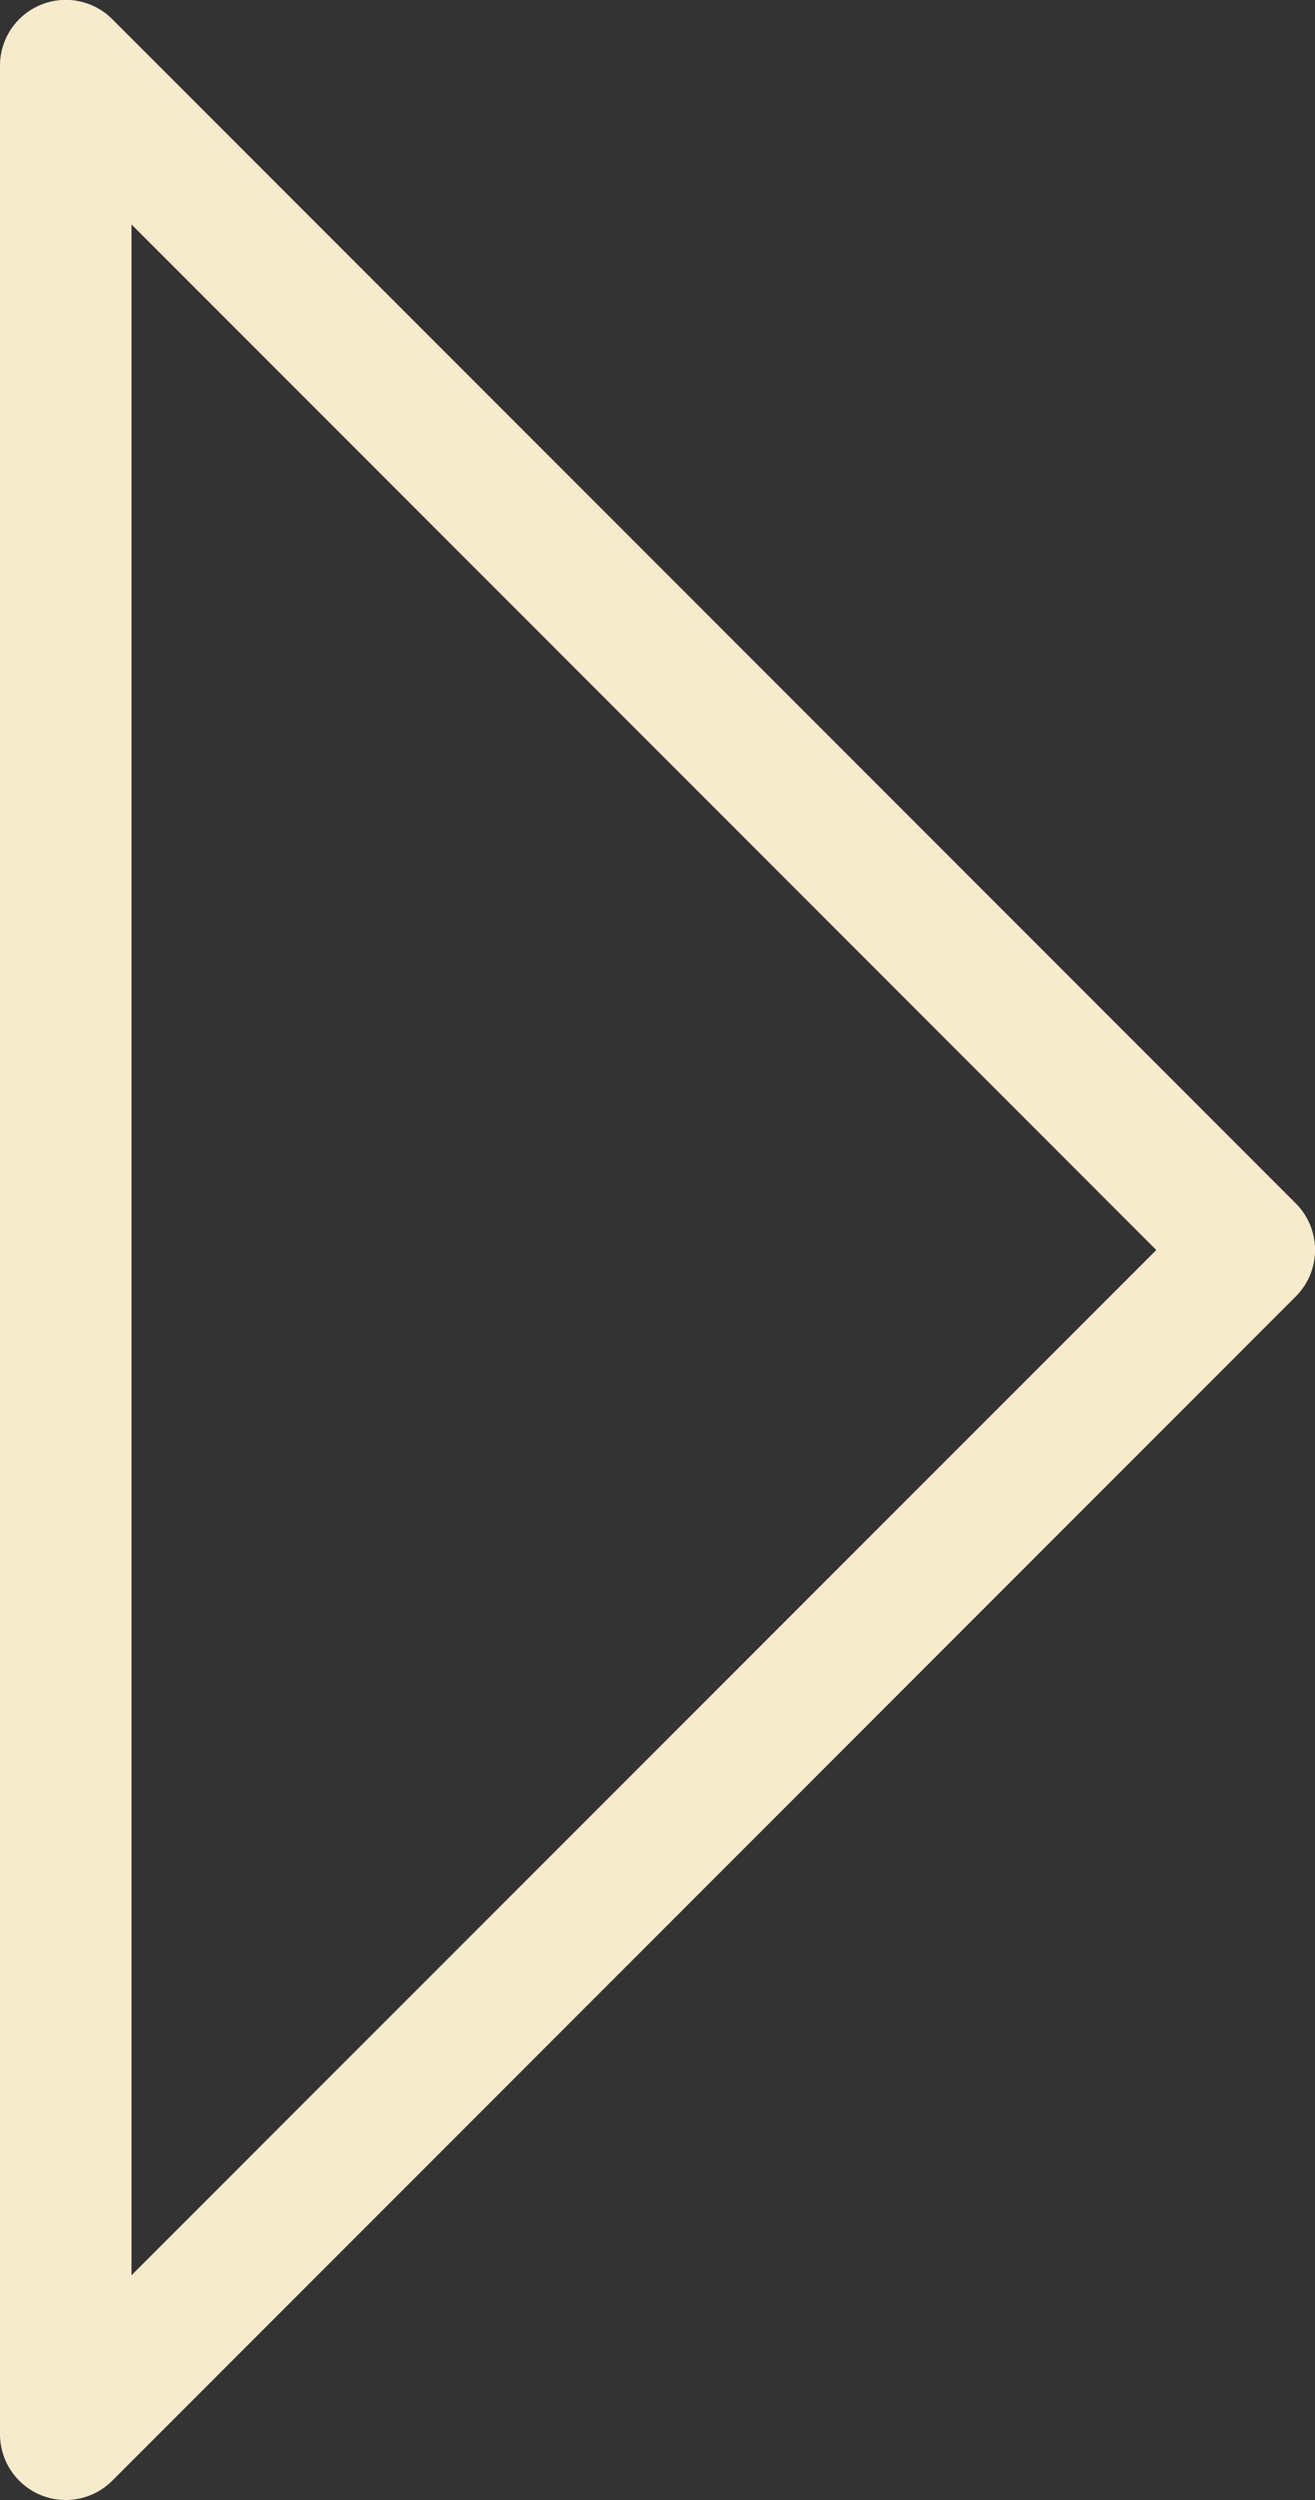 <?xml version="1.0" encoding="UTF-8" standalone="no"?><svg xmlns="http://www.w3.org/2000/svg" xmlns:xlink="http://www.w3.org/1999/xlink" fill="#f6ebcc" height="19" preserveAspectRatio="xMidYMid meet" version="1" viewBox="-0.0 -0.0 10.0 19.0" width="10" zoomAndPan="magnify"><rect x="-0.0" y="-0.0" width="10.0" height="19.0" fill="#333333" stroke="none"/><g data-name="Layer 2"><g data-name="Layer 1" id="change1_1"><path d="M.5,19a.489.489,0,0,1-.191-.038A.5.5,0,0,1,0,18.5V.5A.5.5,0,0,1,.854.146l9,9a.5.5,0,0,1,0,.707l-9,9A.5.5,0,0,1,.5,19ZM1,1.706V17.292L8.793,9.5Z" fill="inherit"/></g></g></svg>